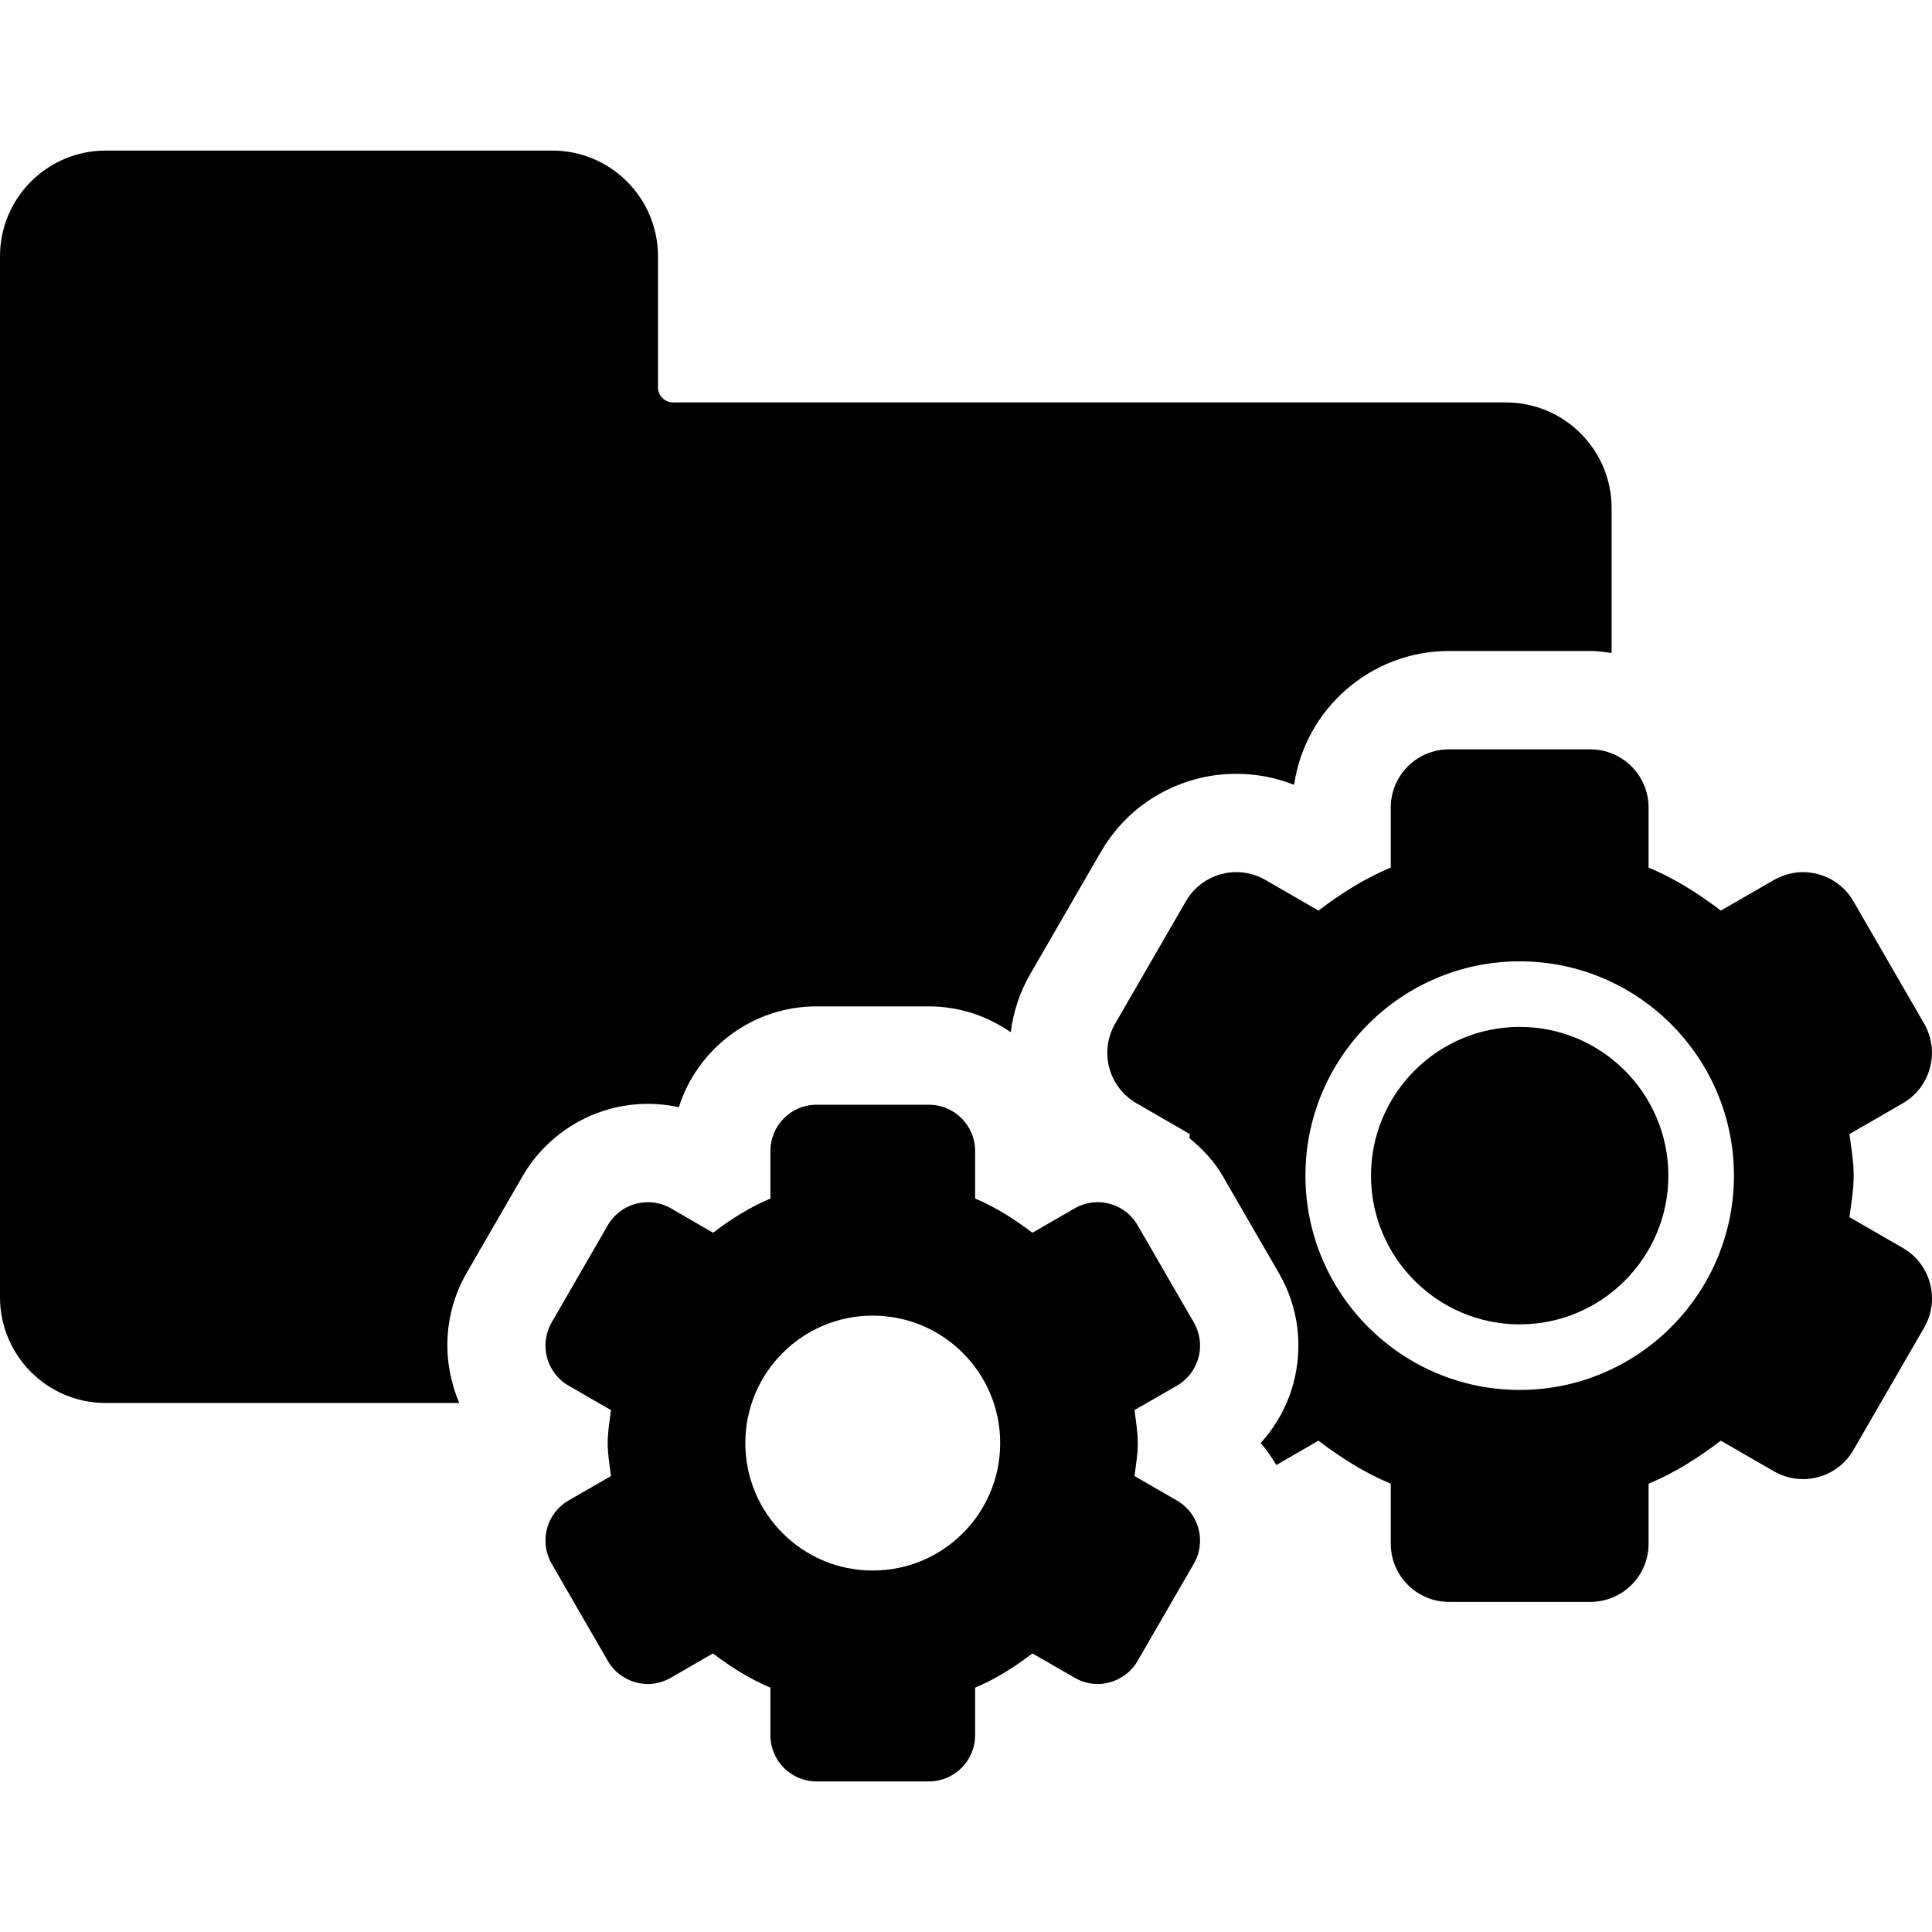 <?xml version="1.0" encoding="iso-8859-1"?>
<!-- Uploaded to: SVG Repo, www.svgrepo.com, Generator: SVG Repo Mixer Tools -->
<!DOCTYPE svg PUBLIC "-//W3C//DTD SVG 1.1//EN" "http://www.w3.org/Graphics/SVG/1.1/DTD/svg11.dtd">
<svg fill="#000000" height="800px" width="800px" version="1.1" id="Capa_1" xmlns="http://www.w3.org/2000/svg" xmlns:xlink="http://www.w3.org/1999/xlink" 
	 viewBox="0 0 493.035 493.035" xml:space="preserve">
<g>
	<path d="M165.345,281.692c2.659,0,5.304,0.3,7.889,0.859c4.734-14.9,18.703-25.729,35.15-25.729h28.651
		c7.765,0,14.938,2.472,20.897,6.597c0.655-5.042,2.215-10.052,4.915-14.729l18.037-31.211c5.324-9.252,13.943-15.873,24.228-18.638
		c3.385-0.918,6.884-1.37,10.389-1.37c5.074,0,10.084,0.965,14.743,2.813c2.814-19.293,19.473-34.153,39.535-34.153h36.07
		c1.854,0,3.64,0.26,5.424,0.502v-36.95c0-14.908-12.083-26.986-26.991-26.986H171.773c-2.13,0-3.859-1.728-3.859-3.859V65.414
		c0-14.91-12.078-26.989-26.986-26.989H26.987C12.079,38.425,0,50.504,0,65.414v265.632c0,14.9,12.079,26.989,26.987,26.989h90.229
		c-4.444-10.329-4.2-22.555,1.814-33.101l14.349-24.814c4.859-8.414,13.038-14.673,22.427-17.171
		C158.915,282.122,162.135,281.692,165.345,281.692z"/>
	<path d="M387.812,262.059c-20.917,0-37.941,17.023-37.941,37.955c0,20.923,17.023,37.956,37.941,37.956
		c20.923,0,37.945-17.033,37.945-37.956C425.757,279.083,408.734,262.059,387.812,262.059z"/>
	<path d="M485.604,318.483l-13.639-7.882c0.466-3.51,1.085-6.946,1.085-10.587c0-3.624-0.619-7.094-1.085-10.604l13.639-7.871
		c3.42-1.98,5.89-5.215,6.904-9.017c1.04-3.81,0.484-7.861-1.465-11.283l-18.058-31.236c-2.729-4.757-7.729-7.435-12.874-7.435
		c-2.509,0-5.063,0.643-7.408,1.995l-13.563,7.816c-5.675-4.337-11.754-8.188-18.433-10.986v-15.298
		c0-8.212-6.664-14.865-14.858-14.865h-36.07c-8.209,0-14.863,6.653-14.863,14.865v15.298c-6.704,2.798-12.764,6.649-18.453,10.986
		l-13.538-7.824c-2.279-1.322-4.85-1.994-7.424-1.994c-1.3,0-2.595,0.162-3.859,0.51c-3.805,1.022-7.039,3.504-9.009,6.924
		l-18.063,31.244c-4.094,7.116-1.675,16.19,5.449,20.3l13.619,7.871c-0.04,0.34-0.056,0.688-0.105,1.037
		c3.314,2.748,6.334,5.862,8.514,9.688l14.398,24.889c4.895,8.544,6.185,18.468,3.6,28.089c-1.575,5.707-4.435,10.864-8.334,15.136
		c1.545,1.702,2.795,3.646,3.994,5.619l10.759-6.219c5.69,4.337,11.739,8.179,18.453,10.993v15.306
		c0,8.204,6.654,14.844,14.863,14.844h36.07c8.194,0,14.858-6.64,14.858-14.844v-15.306c6.714-2.815,12.758-6.656,18.433-10.993
		l13.563,7.824c2.279,1.313,4.859,1.992,7.443,1.992c1.28,0,2.56-0.17,3.825-0.51c3.804-1.023,7.064-3.51,9.014-6.932l18.058-31.244
		C495.139,331.671,492.719,322.585,485.604,318.483z M387.812,354.703c-30.151,0-54.673-24.532-54.673-54.688
		c0-30.158,24.521-54.688,54.673-54.688c30.156,0,54.679,24.529,54.679,54.688C442.49,330.171,417.968,354.703,387.812,354.703z"/>
	<path d="M300.353,382.93l-10.828-6.249c0.335-2.79,0.835-5.529,0.835-8.414c0-2.872-0.5-5.627-0.835-8.424l10.828-6.234
		c2.694-1.572,4.665-4.143,5.499-7.166c0.82-3.04,0.365-6.242-1.185-8.949l-14.348-24.8c-2.175-3.787-6.135-5.901-10.209-5.901
		c-2,0-4.024,0.51-5.874,1.58l-10.774,6.219c-4.514-3.444-9.333-6.51-14.618-8.738v-12.129c0-6.527-5.294-11.804-11.809-11.804
		h-28.651c-6.519,0-11.778,5.276-11.778,11.804v12.129c-5.294,2.229-10.124,5.294-14.633,8.738l-10.764-6.234
		c-1.8-1.037-3.83-1.564-5.864-1.564c-1.03,0-2.064,0.137-3.09,0.404c-3.005,0.803-5.595,2.772-7.154,5.482l-14.333,24.814
		c-3.229,5.648-1.325,12.863,4.329,16.115l10.814,6.234c-0.341,2.797-0.83,5.552-0.83,8.424c0,2.885,0.489,5.624,0.83,8.406
		l-10.814,6.242c-5.654,3.25-7.559,10.474-4.329,16.115l14.333,24.814c1.56,2.699,4.149,4.68,7.154,5.489
		c1.015,0.274,2.045,0.413,3.064,0.413c2.055,0,4.08-0.551,5.89-1.605l10.738-6.201c4.534,3.461,9.364,6.519,14.658,8.73v12.151
		c0,6.512,5.26,11.788,11.778,11.788h28.651c6.515,0,11.809-5.276,11.809-11.788v-12.151c5.305-2.212,10.105-5.27,14.618-8.73
		l10.774,6.201c1.8,1.055,3.839,1.605,5.884,1.605c1.02,0,2.045-0.139,3.04-0.413c3.015-0.81,5.619-2.79,7.159-5.489l14.348-24.814
		C307.927,393.403,305.982,386.182,300.353,382.93z M222.702,400.79c-17.947,0-32.501-14.568-32.501-32.523
		c0-17.958,14.554-32.525,32.501-32.525c17.988,0,32.541,14.567,32.541,32.525C255.243,386.222,240.691,400.79,222.702,400.79z"/>
</g>
</svg>